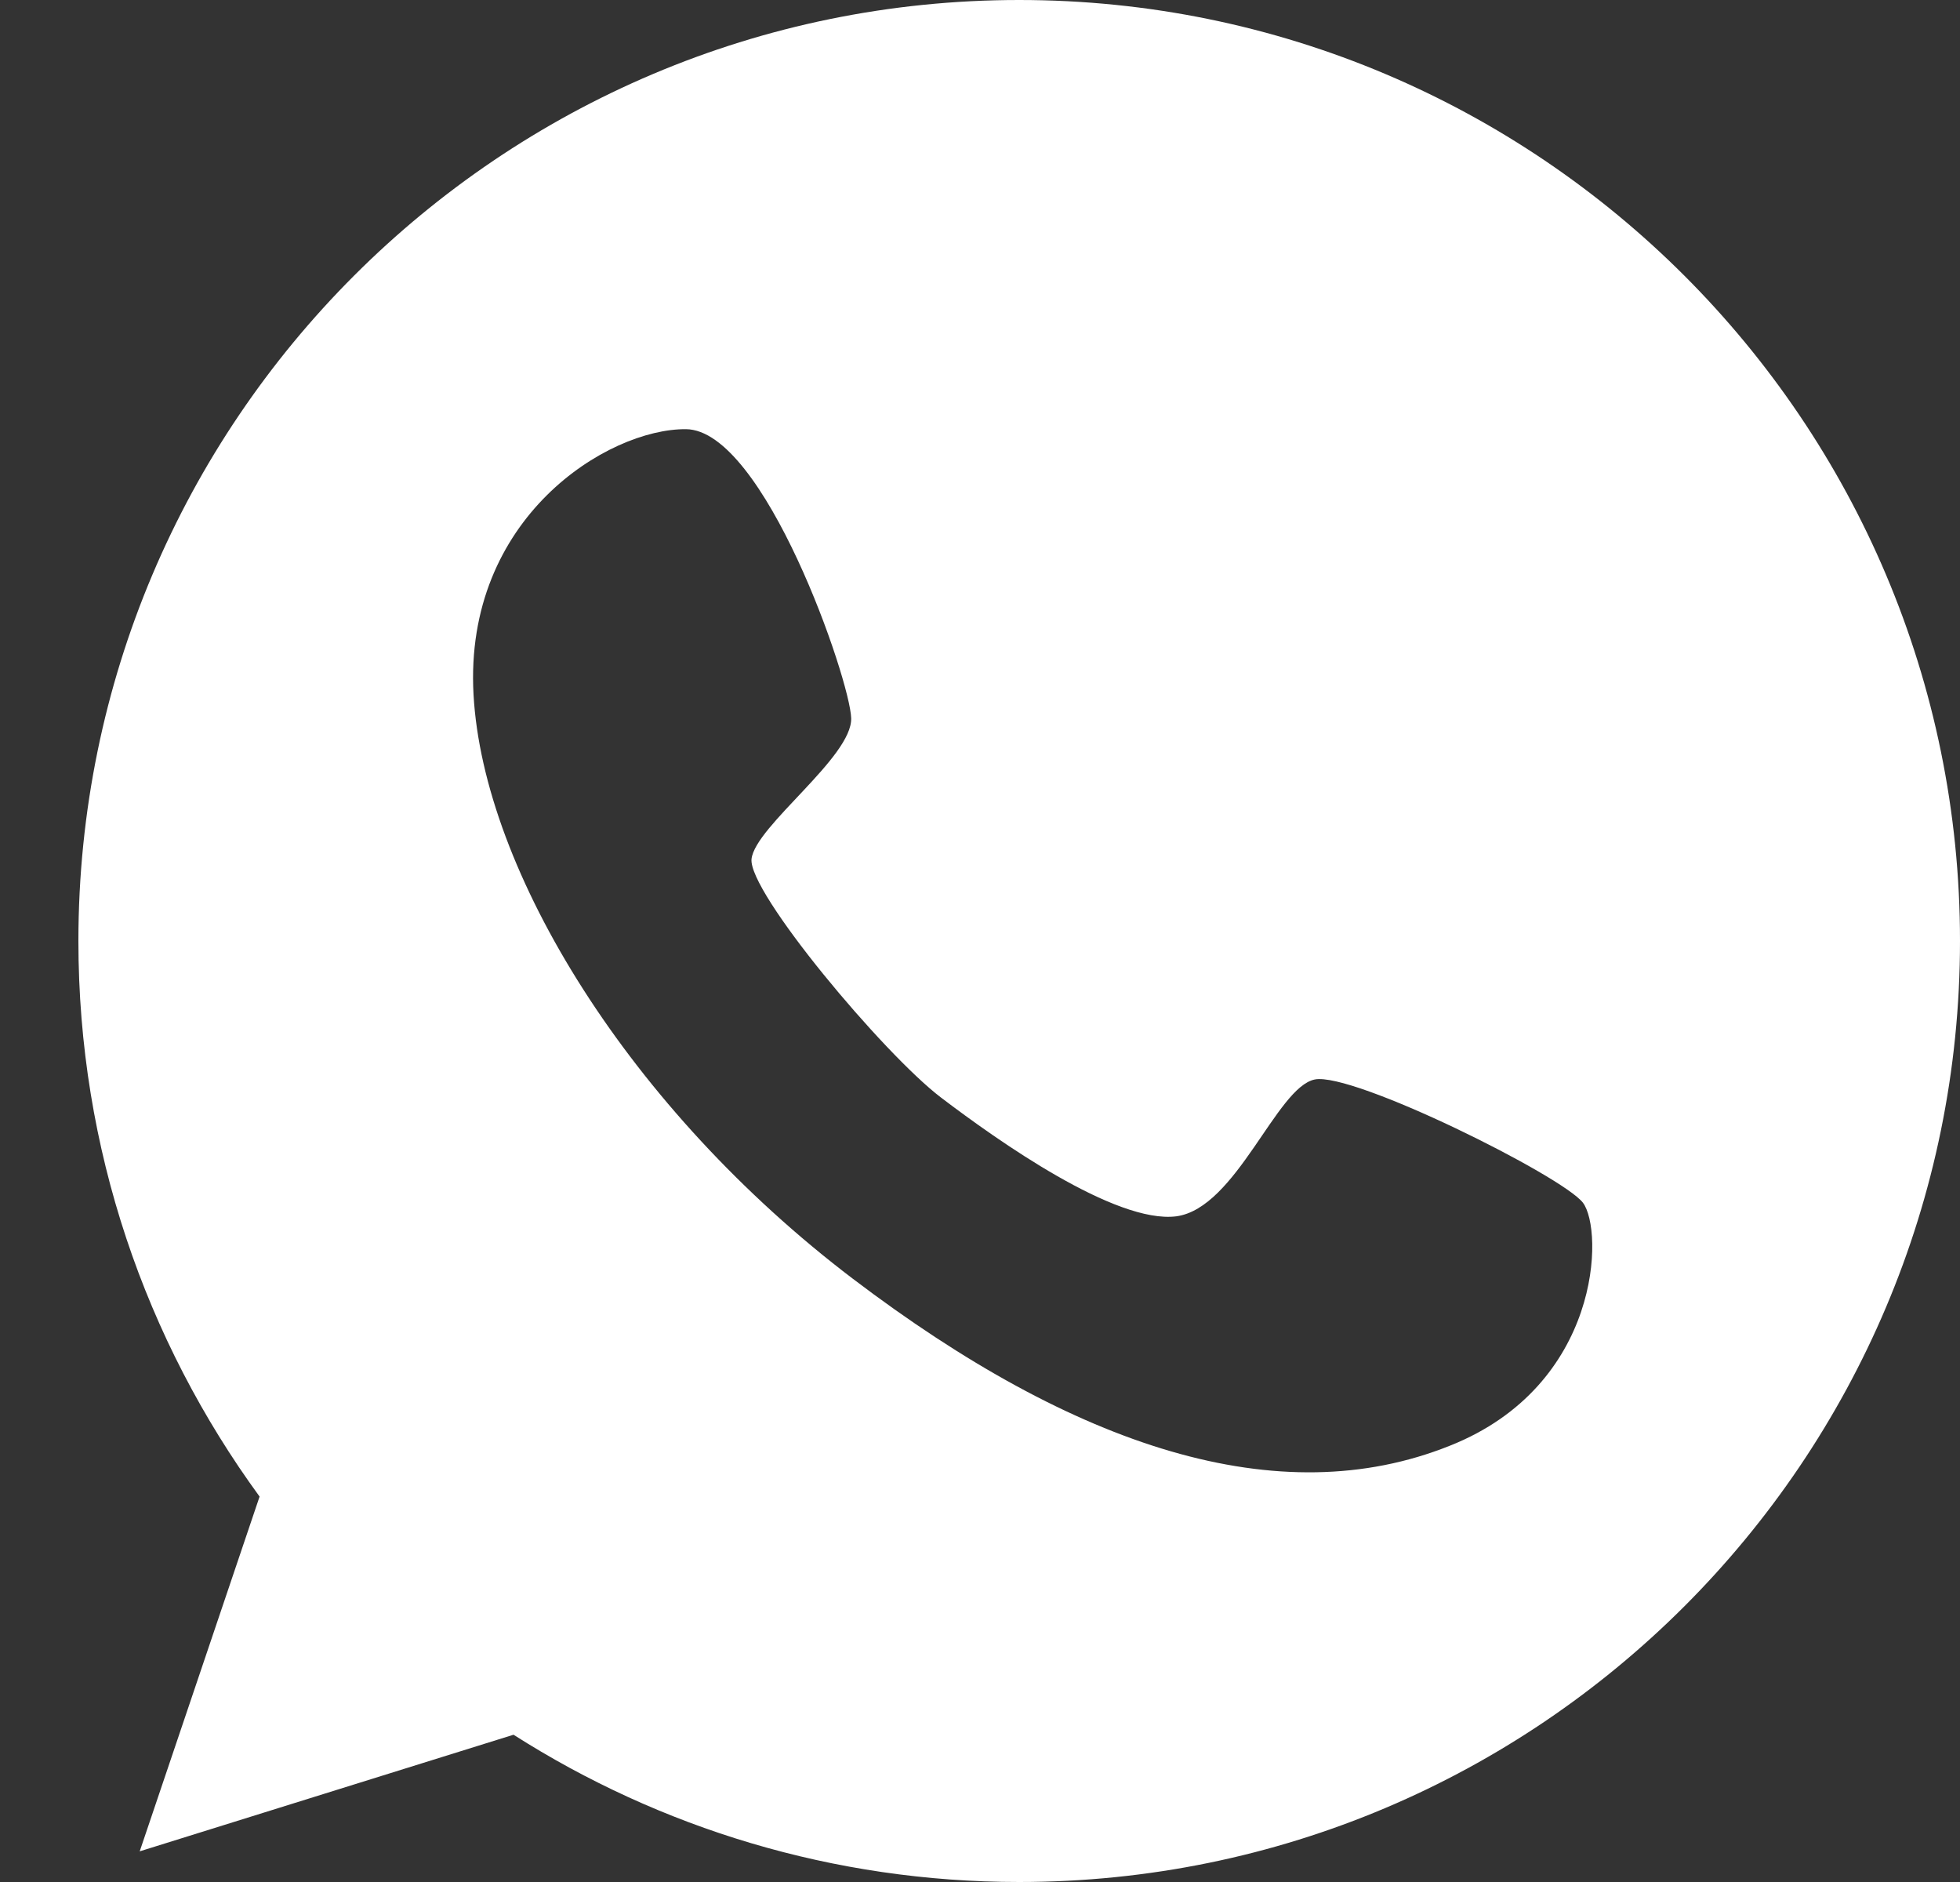 <?xml version="1.0" encoding="UTF-8"?> <svg xmlns="http://www.w3.org/2000/svg" width="25" height="24" viewBox="0 0 25 24" fill="none"><rect x="0" y="0" width="25" height="24" fill="#333333" stroke="none"/><path d="M13 0C6.375 0 1 5.375 1 12C1 14.653 1.859 17.096 3.311 19.085L1.782 23.609L6.55 22.122C8.414 23.309 10.627 24 13 24C19.625 24 25 18.625 25 12C25 5.375 19.625 0 13 0ZM18.494 18.436C16.316 19.309 13.719 18.464 10.878 16.307C8.037 14.15 6.166 11.113 6.04 8.859C5.914 6.604 7.751 5.466 8.749 5.473C9.747 5.48 10.843 8.67 10.857 9.159C10.871 9.654 9.635 10.534 9.586 10.953C9.538 11.372 11.269 13.438 12.002 13.996C12.728 14.548 14.229 15.609 15.004 15.511C15.771 15.407 16.281 13.864 16.77 13.766C17.258 13.668 19.925 14.995 20.19 15.337C20.456 15.686 20.427 17.668 18.494 18.436Z" fill="white"></path></svg> 